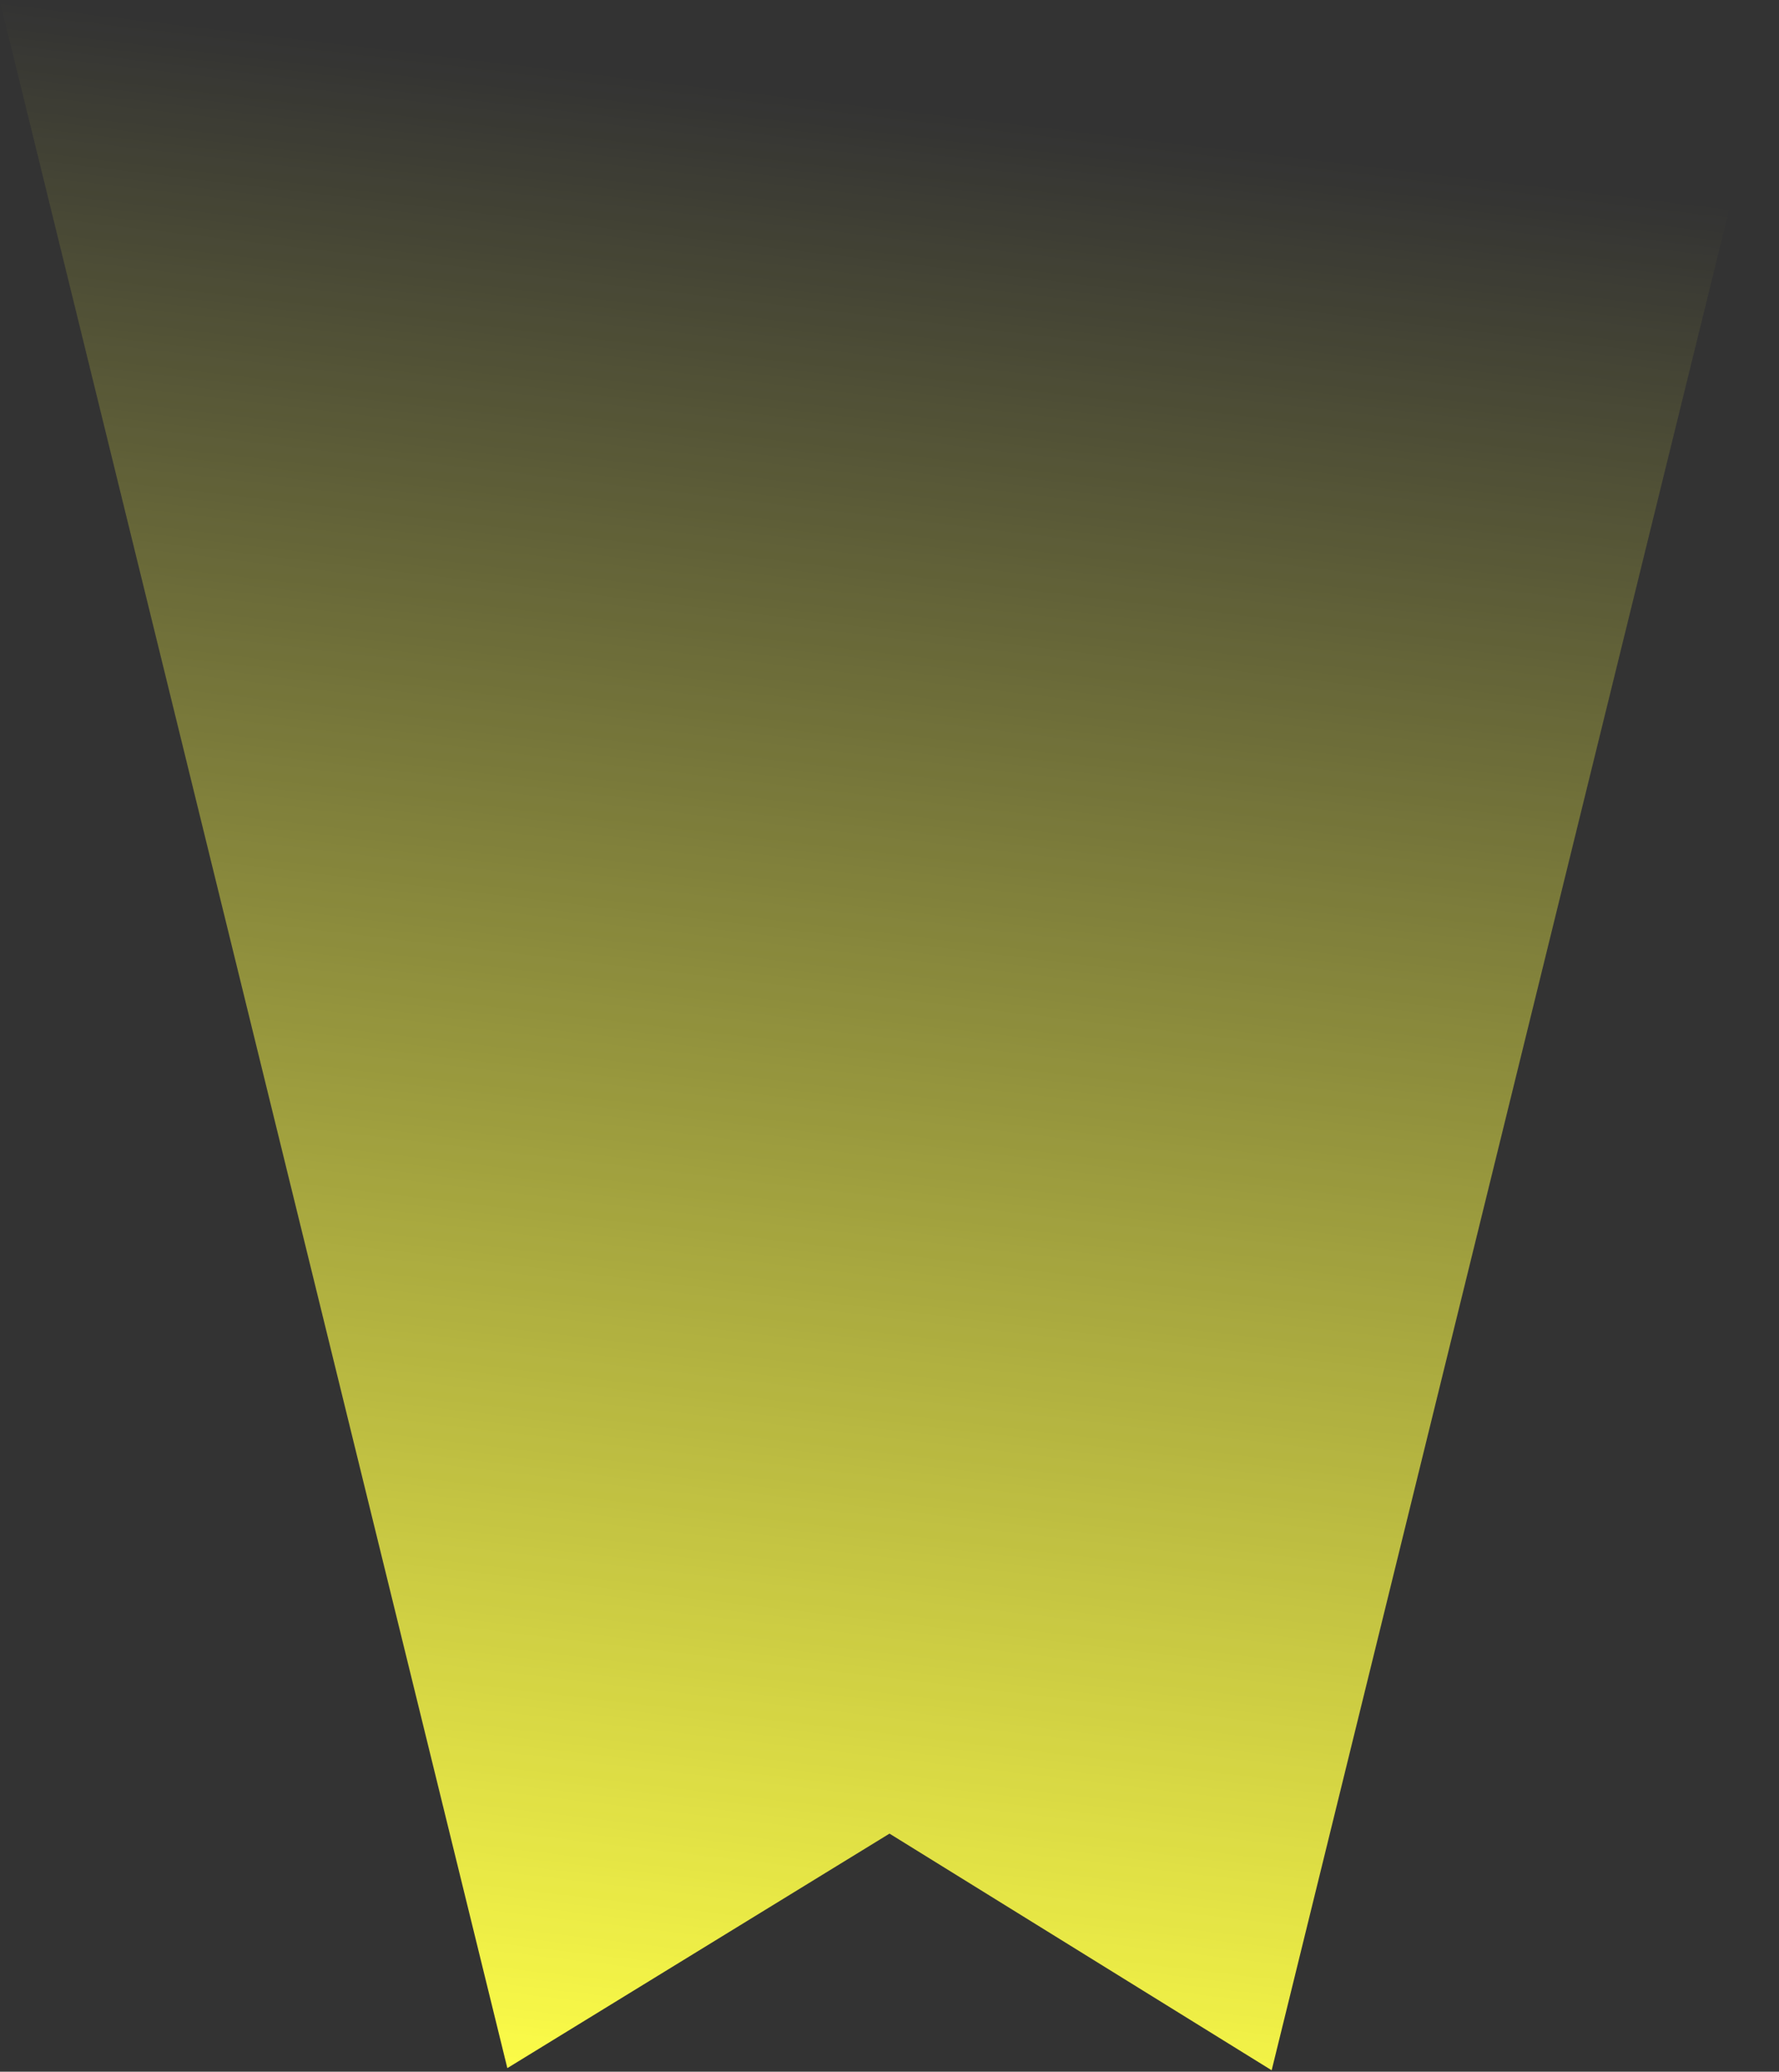 <svg xmlns="http://www.w3.org/2000/svg" viewBox="0 0 531 618" width="531px" height="618px">
  <rect x="0" y="0" width="531" height="618" fill="#333333" stroke="none"/>
  <defs><linearGradient id="PSgrad_0" x1="0%" x2="10.453%" y1="99.452%" y2="0%">
    <stop offset="0%" stop-color="rgb(255,255,72)" stop-opacity="1" />
    <stop offset="100%" stop-color="rgb(255,255,72)" stop-opacity="0" />
  </linearGradient></defs>
  <path fill="url(#PSgrad_0)" d="M531.003,2.004 L265.500,1.250 L-0.003,0.496 L151.432,616.923 L265.500,546.974 L379.568,617.571 L531.003,2.004 M531.003,2.004 L531.003,2.004 "/>
</svg>
